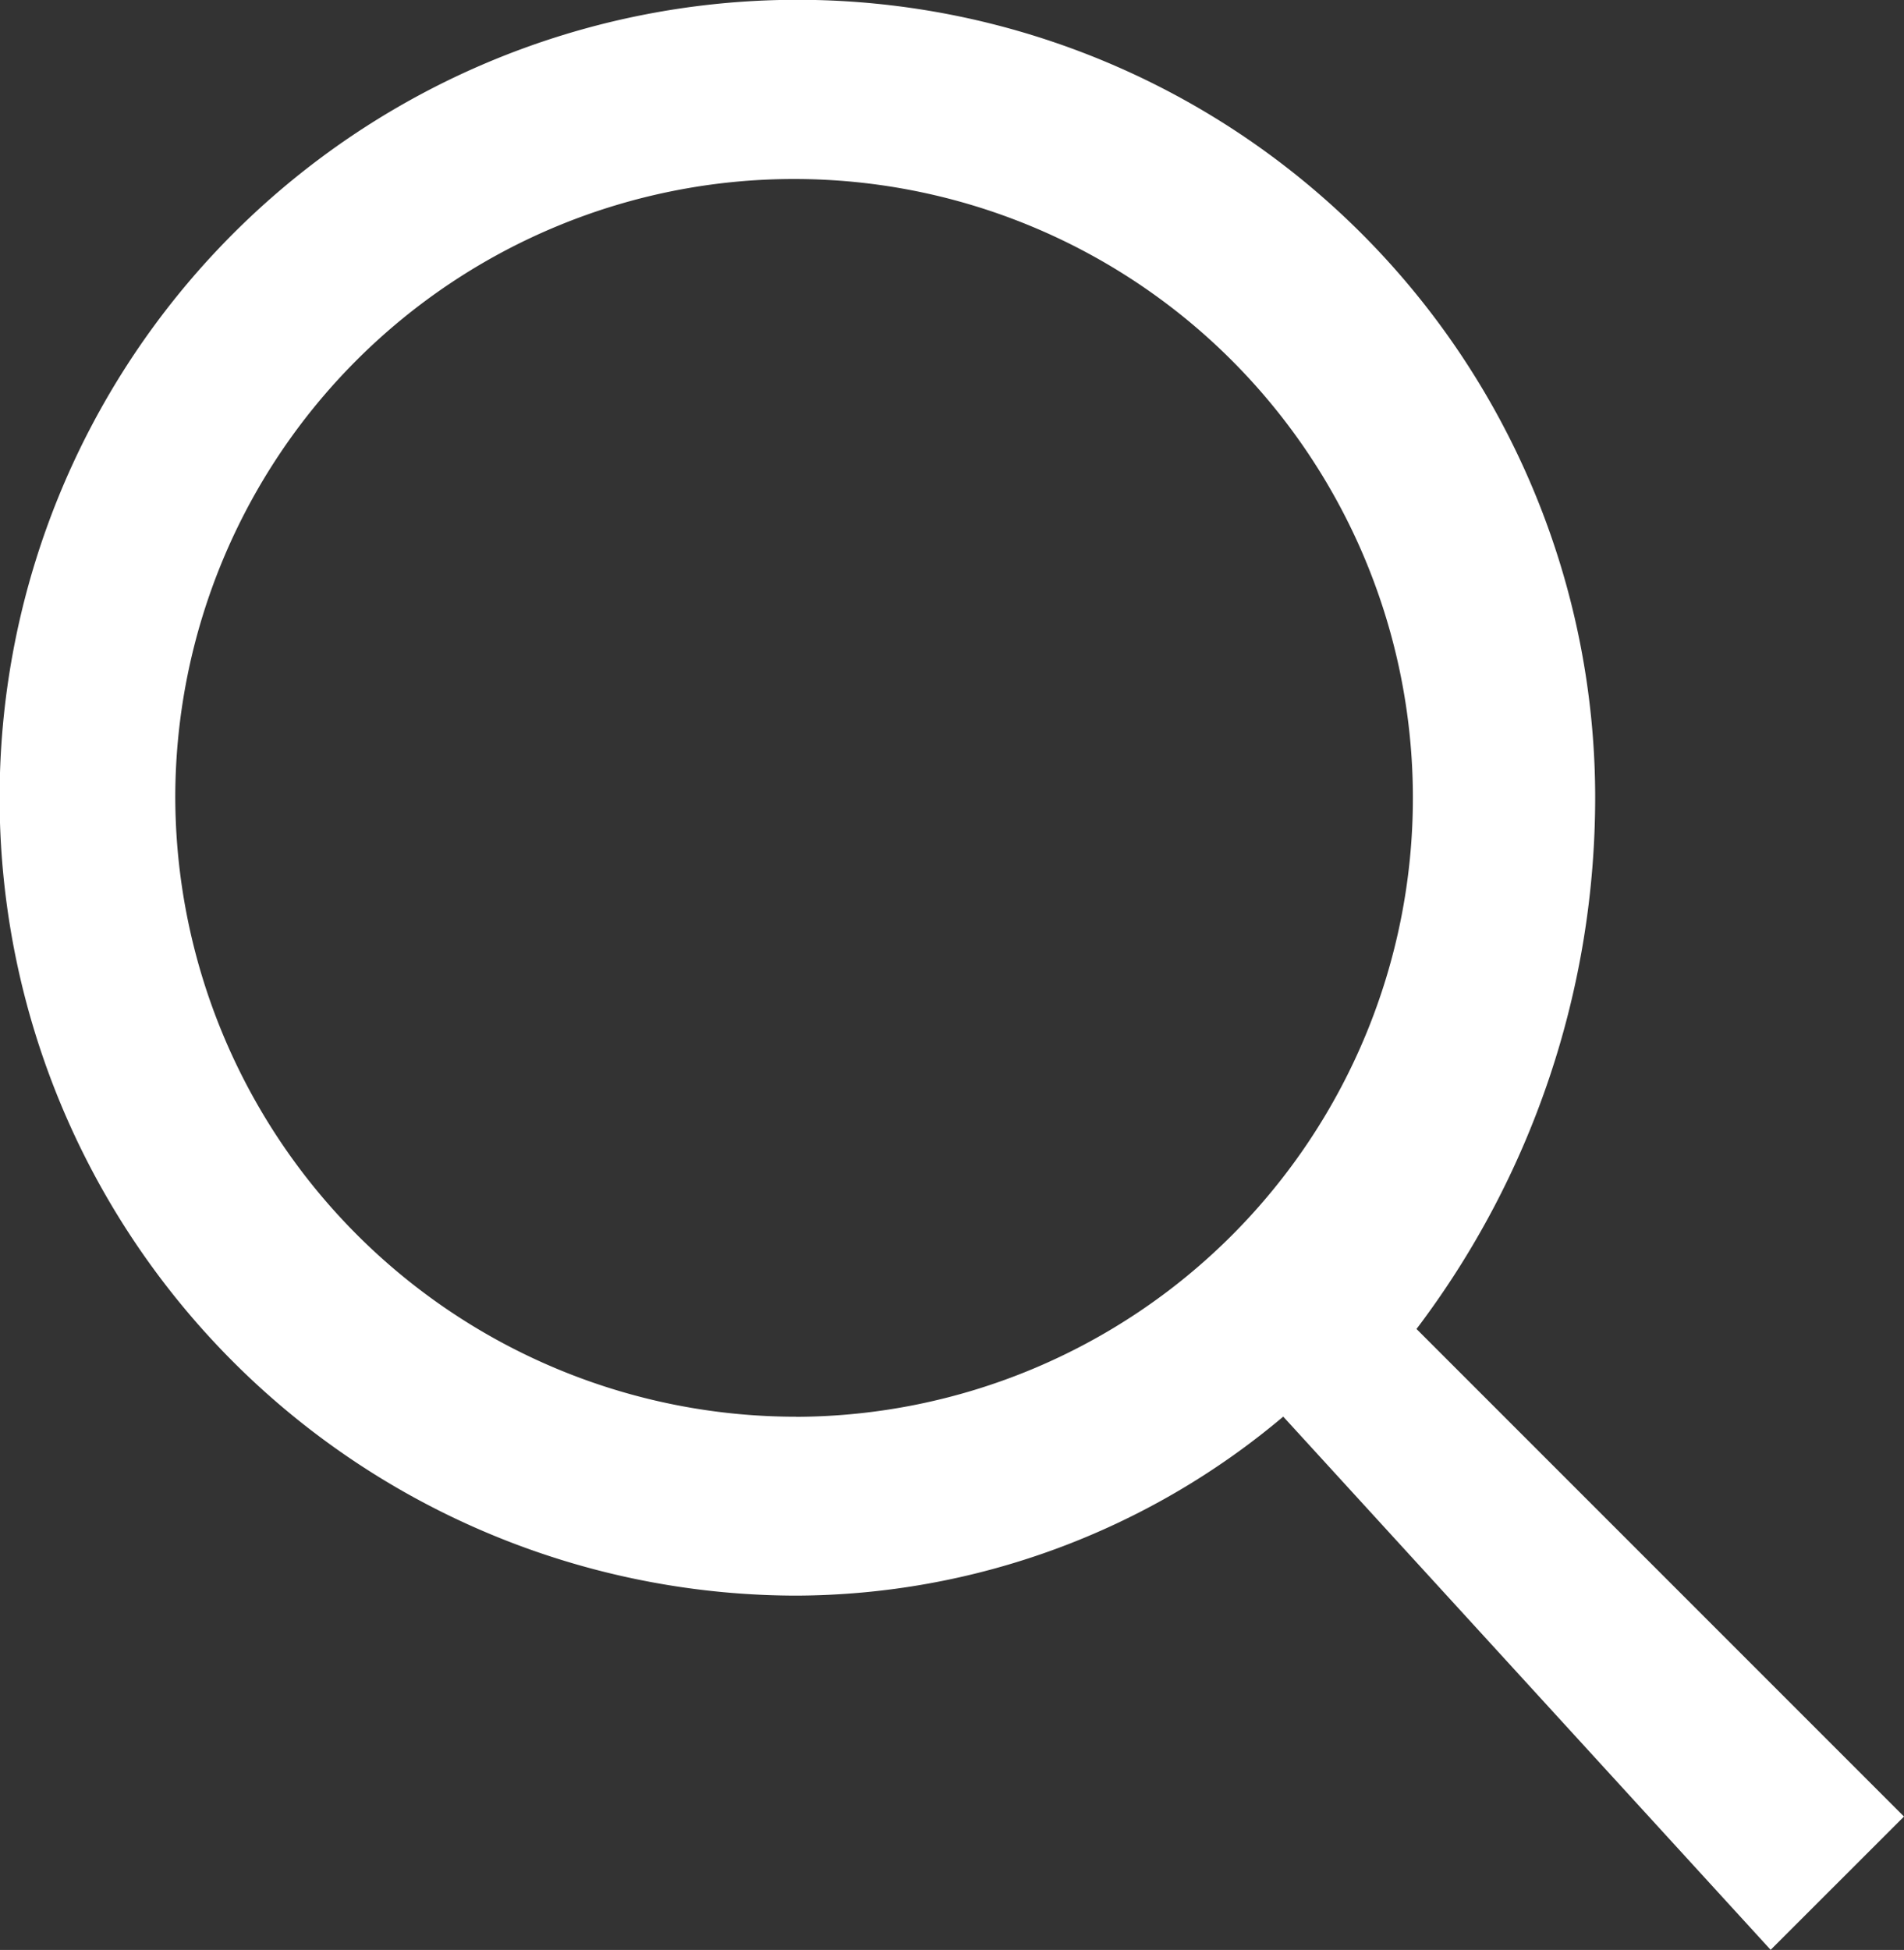<?xml version="1.0" encoding="UTF-8"?> <svg xmlns="http://www.w3.org/2000/svg" width="19.532" height="20" viewBox="0 0 19.532 20"><rect x="0" y="0" width="19.532" height="20" fill="#333333" stroke="none"/><path id="lup" d="M14.906,13.633l5,5L18.538,20l-5-5.469a7.787,7.787,0,0,1-5,1.836,8.184,8.184,0,1,1,8.2-8.2,9.029,9.029,0,0,1-1.836,5.469Zm-6.367.9A6.348,6.348,0,1,0,2.172,8.164,6.368,6.368,0,0,0,8.539,14.532Z" transform="translate(-0.374 -0.001)" fill="#fff"></path></svg> 